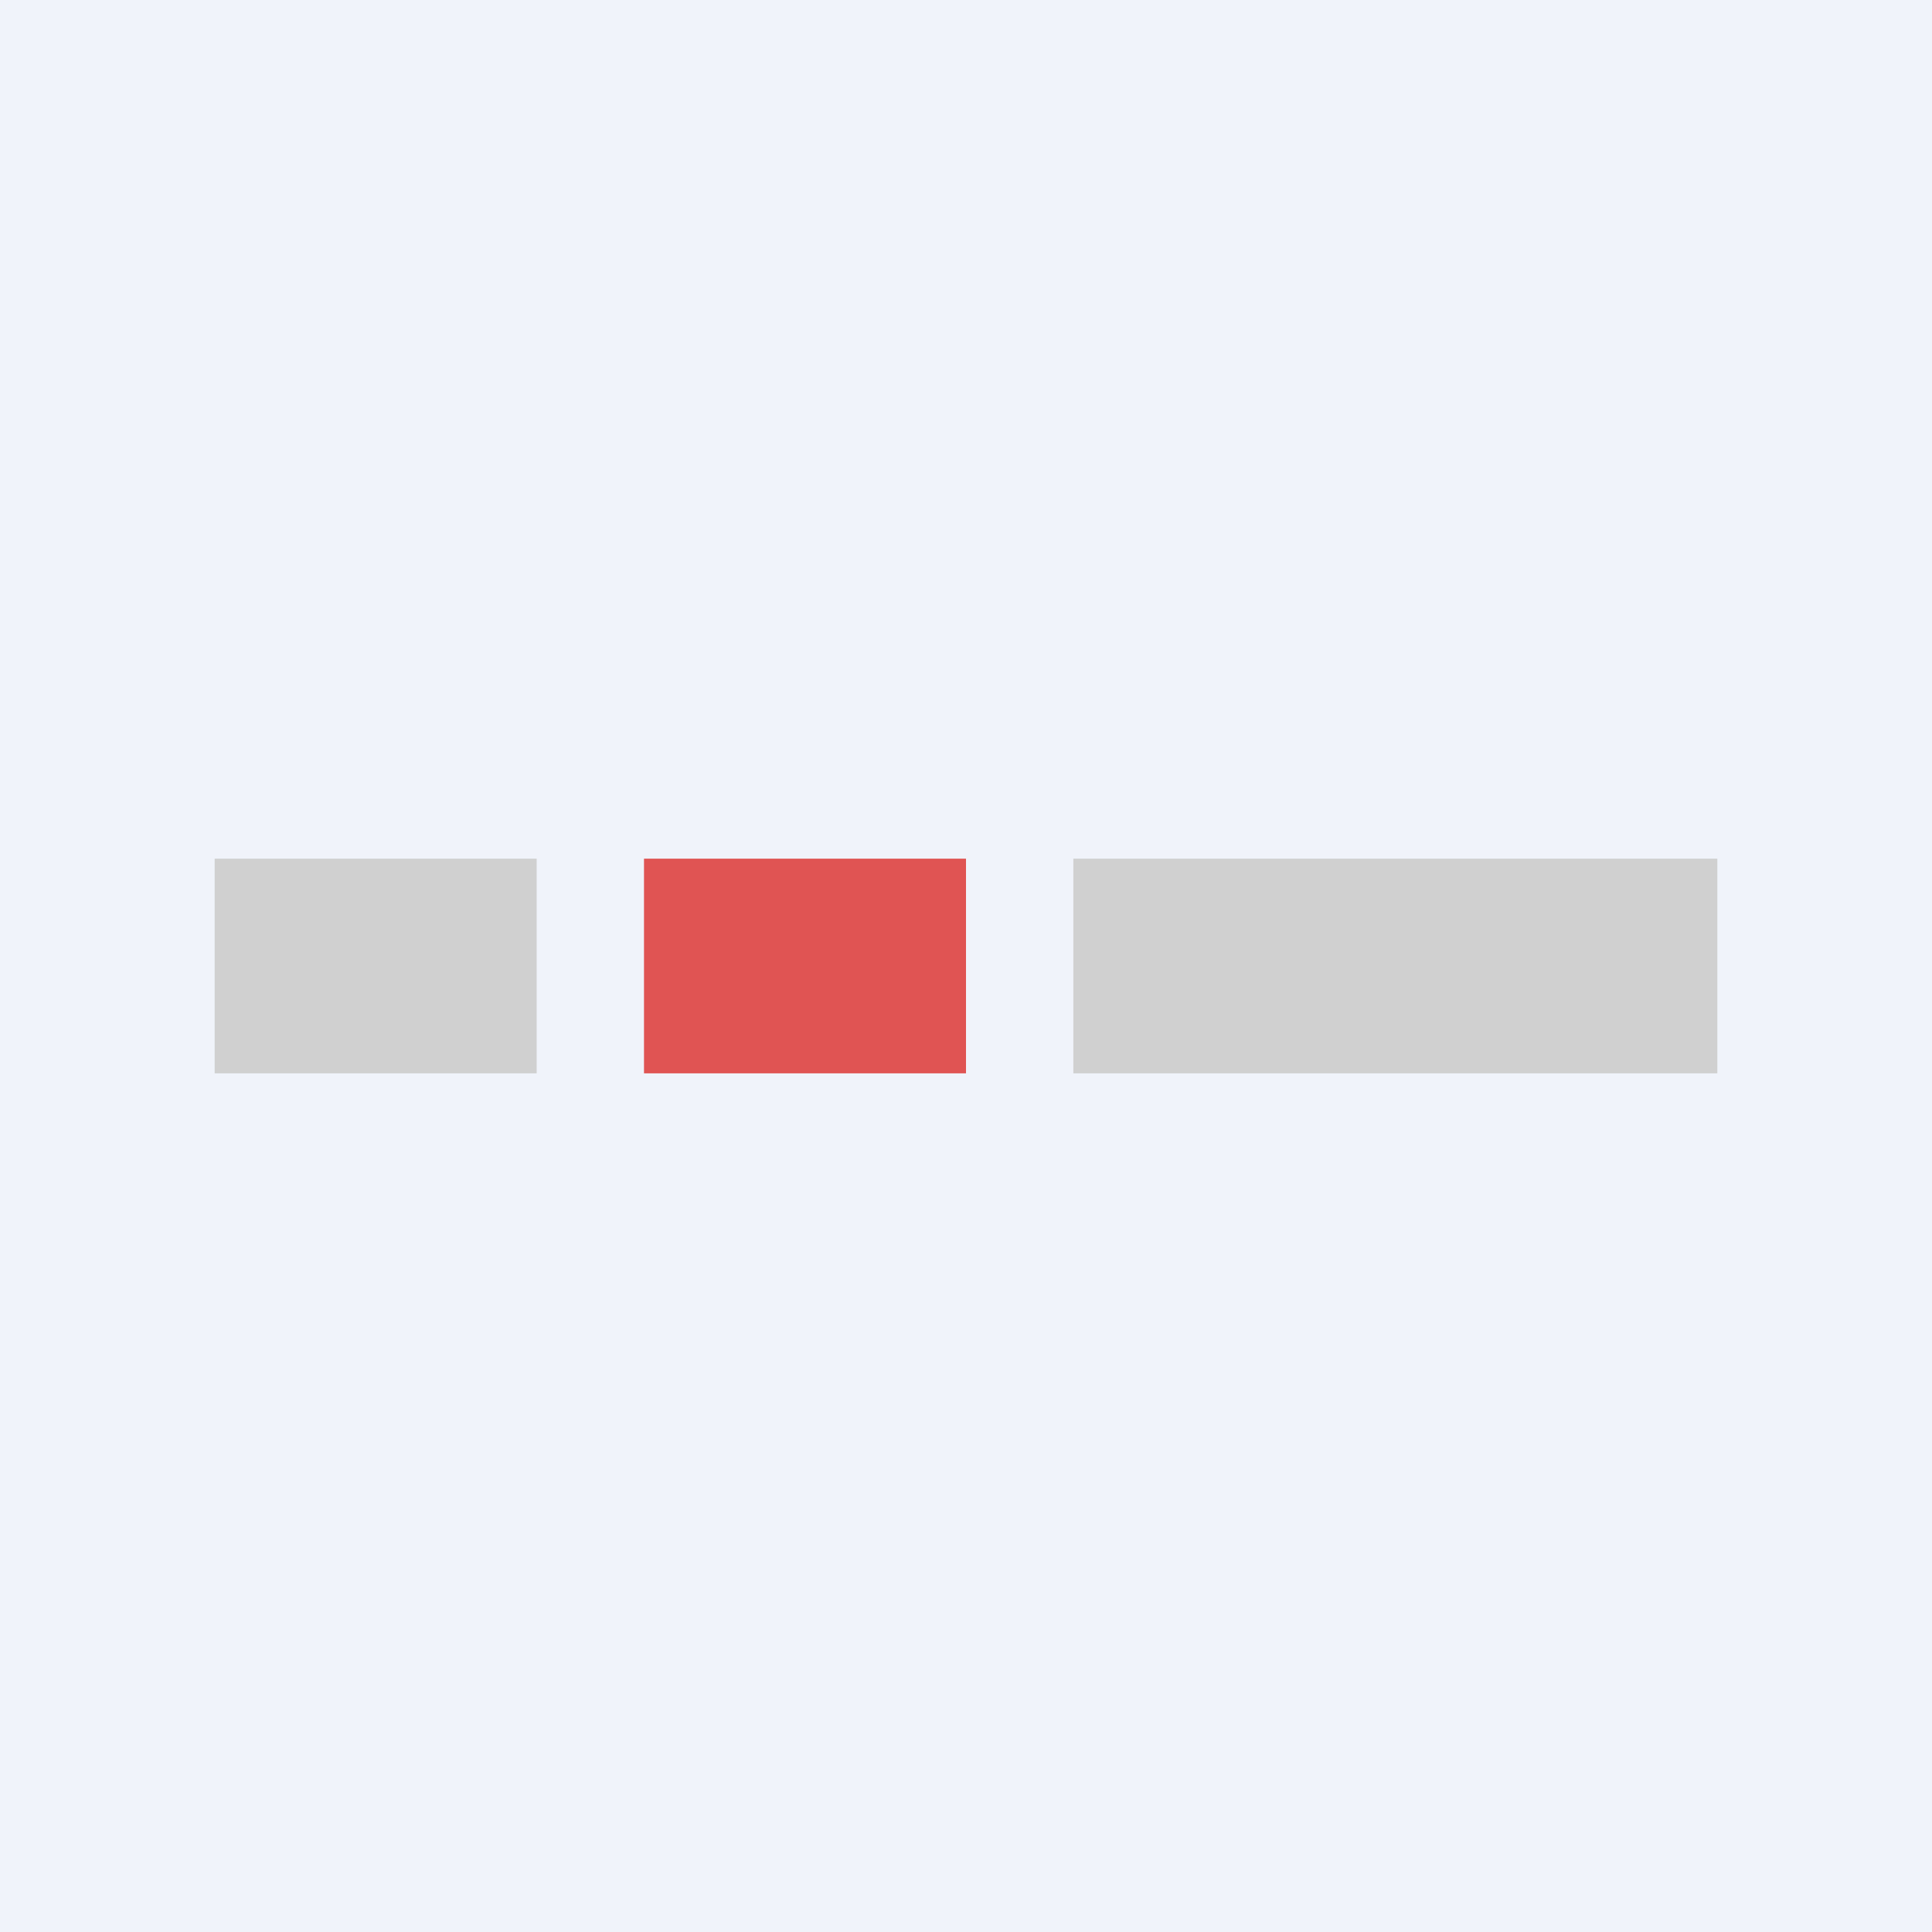<!-- by TradingView --><svg width="18" height="18" viewBox="0 0 18 18" fill="none" xmlns="http://www.w3.org/2000/svg">
<rect width="18" height="18" fill="#F0F3FA"/>
<path d="M2 8H5V10H2V8Z" fill="#D0D0D0"/>
<path d="M6 8H9V10H6V8Z" fill="#E05453"/>
<path d="M10 8H16V10H10V8Z" fill="#D0D0D0"/>
</svg>
